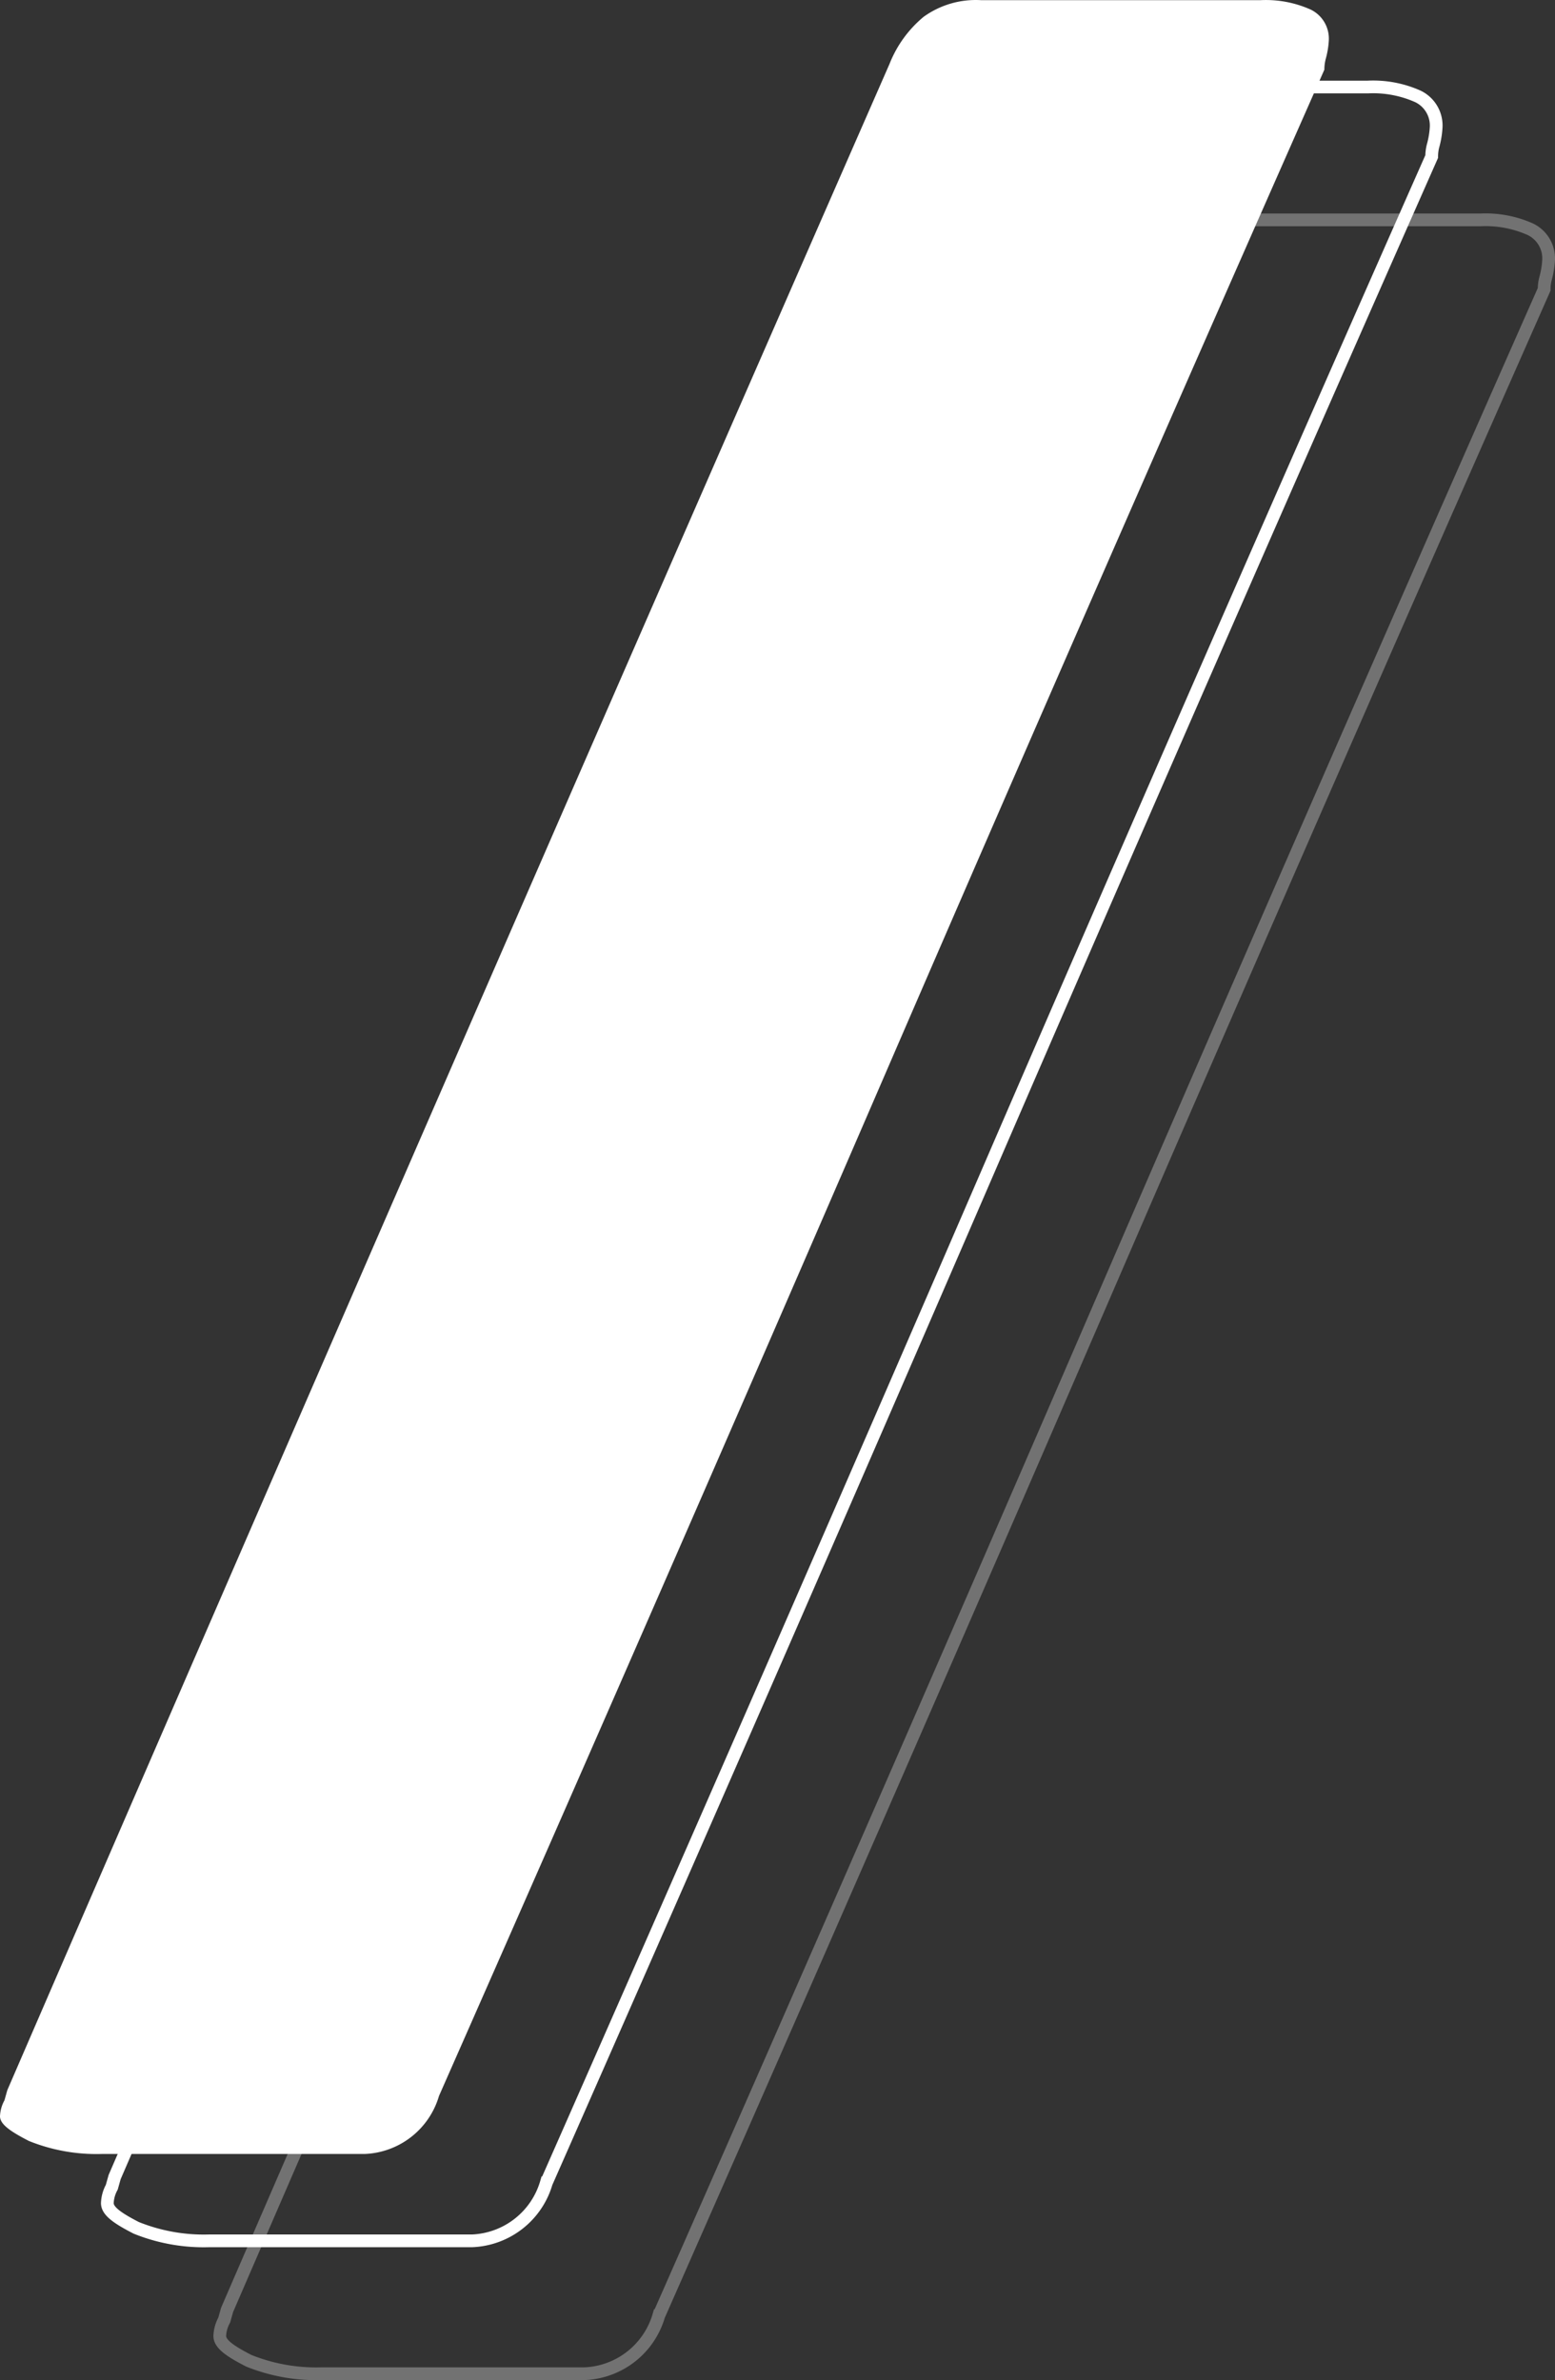 <svg xmlns="http://www.w3.org/2000/svg" width="244.482" height="374.277" viewBox="0 0 244.482 374.277"><rect x="0" y="0" width="244.482" height="374.277" fill="#333333" stroke="none"/><g id="Grupo_103" data-name="Grupo 103" transform="translate(-843 -234.25)"><path id="Caminho_19" data-name="Caminho 19" d="M70.252,182.615q34.634-79.586,69.6-159.417a18.382,18.382,0,0,1,5.363-7.41,14.042,14.042,0,0,1,9.007-2.62h43.969a17.236,17.236,0,0,1,7.86,1.474,5.076,5.076,0,0,1,2.866,4.913,13.634,13.634,0,0,1-.45,2.743,6.592,6.592,0,0,0-.246,1.8q-35.289,79.831-69.6,159.212t-69.6,159.417a12.691,12.691,0,0,1-11.709,9.129H15.966A28.371,28.371,0,0,1,4.544,349.81C1.515,348.254,0,347.149,0,345.921a5.65,5.65,0,0,1,.7-2.5l.45-1.6Q35.576,262.282,70.252,182.615Z" transform="translate(877.553 255.659)" fill="none" stroke="#fff" stroke-width="2" opacity="0.31"></path><path id="Caminho_17" data-name="Caminho 17" d="M70.252,182.615q34.634-79.586,69.6-159.417a18.382,18.382,0,0,1,5.363-7.41,14.042,14.042,0,0,1,9.007-2.62h43.969a17.236,17.236,0,0,1,7.86,1.474,5.076,5.076,0,0,1,2.866,4.913,13.634,13.634,0,0,1-.45,2.743,6.592,6.592,0,0,0-.246,1.8q-35.289,79.831-69.6,159.212t-69.6,159.417a12.691,12.691,0,0,1-11.709,9.129H15.966A28.371,28.371,0,0,1,4.544,349.81C1.515,348.254,0,347.149,0,345.921a5.65,5.65,0,0,1,.7-2.5l.45-1.6Q35.576,262.282,70.252,182.615Z" transform="translate(843 221.106)" fill="#fff"></path><path id="Caminho_18" data-name="Caminho 18" d="M70.252,182.615q34.634-79.586,69.6-159.417a18.382,18.382,0,0,1,5.363-7.41,14.042,14.042,0,0,1,9.007-2.62h43.969a17.236,17.236,0,0,1,7.86,1.474,5.076,5.076,0,0,1,2.866,4.913,13.634,13.634,0,0,1-.45,2.743,6.592,6.592,0,0,0-.246,1.8q-35.289,79.831-69.6,159.212t-69.6,159.417a12.691,12.691,0,0,1-11.709,9.129H15.966A28.371,28.371,0,0,1,4.544,349.81C1.515,348.254,0,347.149,0,345.921a5.65,5.65,0,0,1,.7-2.5l.45-1.6Q35.576,262.282,70.252,182.615Z" transform="translate(859.875 234.766)" fill="none" stroke="#fff" stroke-width="2"></path></g></svg>